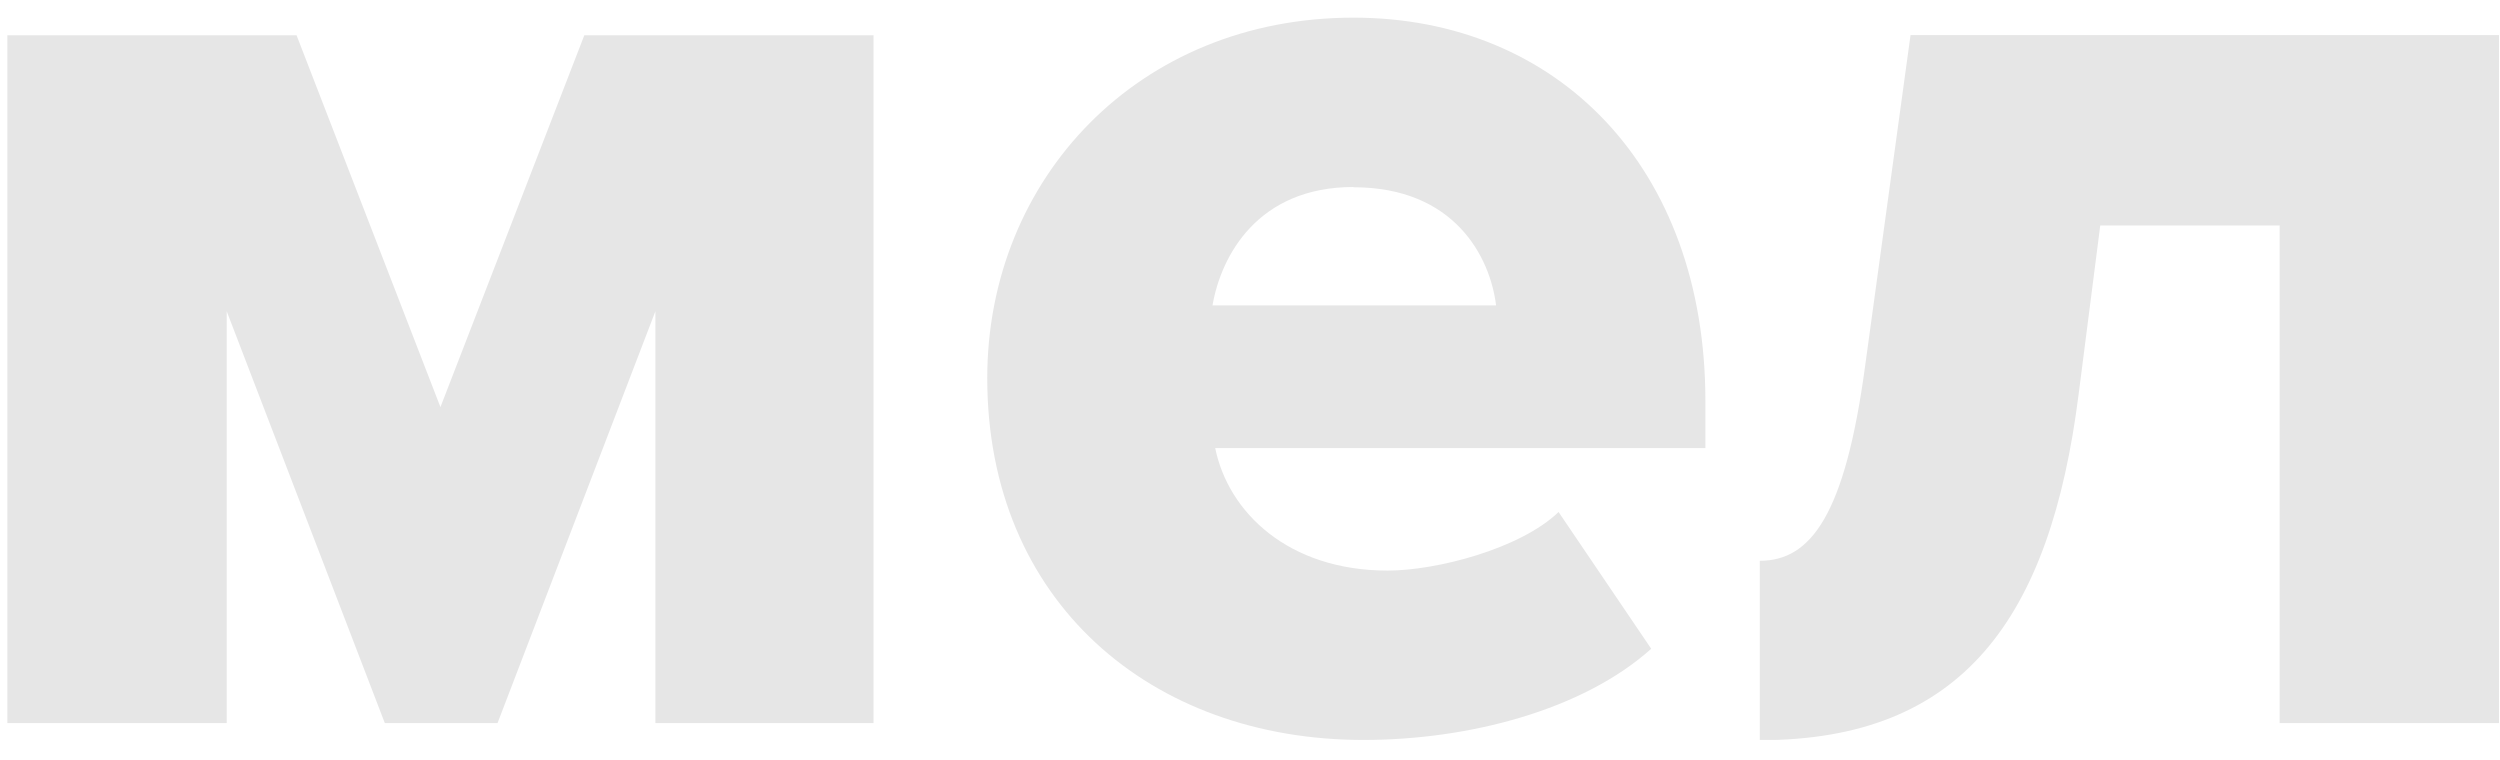 <svg xmlns="http://www.w3.org/2000/svg" width="102" height="31" fill="none" viewBox="0 0 102 31"><g fill="#E6E6E6" clip-path="url(#a)"><path d="M26.74 29.5V12.7L20.3 29.5h-4.6L9.25 12.7v16.8H.3V1.44h11.8l5.87 15.17 5.87-15.17h11.8V29.5h-8.89ZM40.28 15.43C40.28 7.29 46.45.72 55.22.72c8.32 0 14.36 6.1 14.36 15.64v1.92h-20c.53 2.61 2.97 5 7.04 5 1.97 0 5.4-.88 6.97-2.39l3.78 5.58c-2.79 2.5-7.44 3.72-11.74 3.72-8.66 0-15.35-5.64-15.35-14.76Zm14.94-7.8c-3.9 0-5.4 2.8-5.75 4.83h11.57c-.24-1.97-1.69-4.82-5.82-4.82ZM71.8 22.88c2.08 0 3.48-1.86 4.3-7.97l1.85-13.48h24.01V29.5h-8.95V9.2h-7.32l-.88 6.87C83.65 25.26 80.05 30.2 71.8 30.2v-7.32Z"/></g><defs><clipPath id="a"><path fill="#fff" d="M.3.72h101.66v29.47H.3z"/></clipPath></defs></svg>